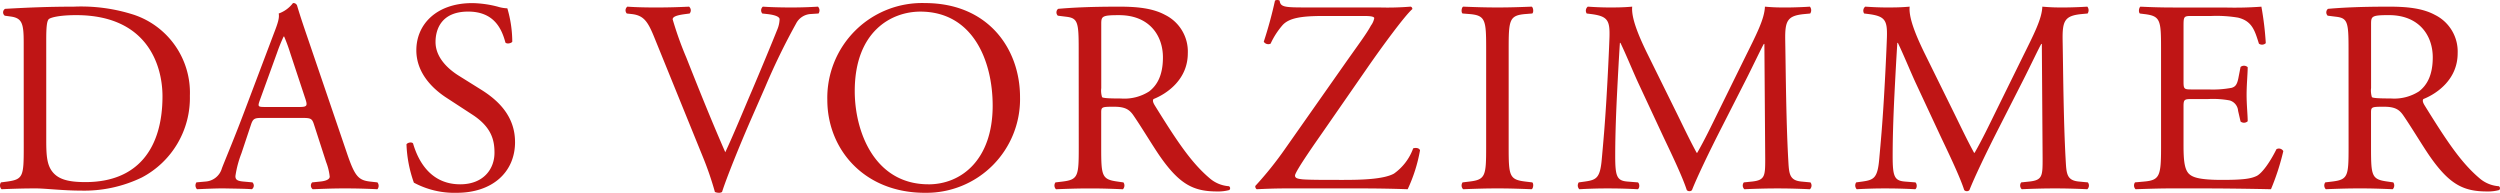 <svg xmlns="http://www.w3.org/2000/svg" xmlns:xlink="http://www.w3.org/1999/xlink" width="389.002" height="30" viewBox="0 0 389.002 30">
  <defs>
    <clipPath id="clip-path">
      <path id="Pfad_2" data-name="Pfad 2" d="M0,15.935H389v-30H0Z" transform="translate(0 14.065)" fill="#bf1515"/>
    </clipPath>
  </defs>
  <g id="Gruppe_3" data-name="Gruppe 3" transform="translate(0 14.065)">
    <g id="Gruppe_2" data-name="Gruppe 2" transform="translate(0 -14.065)" clip-path="url(#clip-path)">
      <g id="Gruppe_1" data-name="Gruppe 1" transform="translate(0 0)">
        <path id="Pfad_1" data-name="Pfad 1" d="M1.963,12.174c0,4.479-.085,4.991-2.56,5.332l-.981.128A.829.829,0,0,0-1.493,18.7c2-.085,3.541-.128,5.332-.128,1.493,0,4.223.341,6.953.341a20.6,20.6,0,0,0,9.556-2.048A13.992,13.992,0,0,0,27.814,4.154a12.785,12.785,0,0,0-8.66-12.584,26.746,26.746,0,0,0-9.385-1.28c-3.626,0-7.081.128-10.707.341A.638.638,0,0,0-.981-8.3l.938.128c1.792.256,2,1.152,2,4.138Zm3.5-16.722c0-1.92.085-2.986.427-3.242s1.706-.6,4.223-.6c11.177,0,13.438,7.935,13.438,12.627,0,7.935-3.711,13.352-11.987,13.352-2.688,0-4.309-.427-5.247-1.749-.725-1.024-.853-2.389-.853-4.65ZM49.016,14.477a8.741,8.741,0,0,1,.555,2.261c0,.427-.6.683-1.493.768l-1.237.128a.715.715,0,0,0,.085,1.066c1.237-.043,2.858-.128,4.906-.128,1.92,0,3.413.043,5.162.128a.836.836,0,0,0,0-1.066l-1.152-.128c-1.834-.213-2.389-.853-3.626-4.522L46.371-4.165C45.731-6.042,45.048-8,44.494-9.881a.6.6,0,0,0-.64-.384,4.784,4.784,0,0,1-2.218,1.621c.128.683-.128,1.493-.725,3.029L36.559,5.9c-1.792,4.778-2.986,7.551-3.754,9.513a2.836,2.836,0,0,1-2.56,2.09l-1.408.128a.839.839,0,0,0,.085,1.066c1.152-.043,2.688-.128,4.1-.128,2,.043,3.327.043,4.437.128a.686.686,0,0,0,.085-1.066l-1.408-.128c-1.024-.085-1.237-.341-1.237-.853a16.308,16.308,0,0,1,.938-3.541l1.493-4.479c.3-.9.555-1.024,1.621-1.024H45.39c1.28,0,1.45.128,1.749,1.066ZM41.38-2.544A26,26,0,0,1,42.4-5.061h.085a28.1,28.1,0,0,1,.981,2.688l2.3,6.953c.384,1.152.3,1.322-.938,1.322H39.588c-1.194,0-1.237-.043-.9-1.024ZM78.408,11.363c0-4.053-2.645-6.527-5.332-8.191L69.663,1.04c-1.578-.981-3.626-2.773-3.626-5.247,0-1.962.9-4.735,5.076-4.735,4.1,0,5.247,2.773,5.8,4.82.213.256.9.128,1.066-.128a18.66,18.66,0,0,0-.768-5.2,5.733,5.733,0,0,1-1.493-.256,16.49,16.49,0,0,0-3.967-.555c-5.546,0-8.7,3.285-8.7,7.337,0,3.5,2.474,5.93,4.607,7.337L71.71,7.055c3.114,2,3.5,4.1,3.5,5.972,0,2.56-1.749,4.906-5.332,4.906-4.948,0-6.7-4.181-7.337-6.356-.171-.256-.811-.171-1.024.128a19.7,19.7,0,0,0,1.152,5.972,13.315,13.315,0,0,0,6.655,1.578c5.546,0,9.086-3.2,9.086-7.892m29.136,2.09a49.7,49.7,0,0,1,1.962,5.674,1.712,1.712,0,0,0,.64.128.86.86,0,0,0,.469-.128c.725-2.261,2.73-7.209,4.437-11.134l2.3-5.247a102.939,102.939,0,0,1,4.778-9.812,2.725,2.725,0,0,1,2.218-1.493l1.28-.085a.839.839,0,0,0-.085-1.066c-1.408.085-2.73.128-4.138.128-1.621,0-3.242-.043-4.437-.128a.746.746,0,0,0-.085,1.066l.768.085c1.493.171,1.92.512,1.92.811a4.536,4.536,0,0,1-.384,1.664c-.725,1.834-2.73,6.655-3.967,9.556-.981,2.261-2.773,6.655-4.1,9.47-2.133-4.863-4.1-9.769-6.058-14.717a53.436,53.436,0,0,1-2.133-5.972c.043-.341.384-.6,2-.811l.64-.085a.746.746,0,0,0-.085-1.066c-1.792.085-3.285.128-5.162.128-1.834,0-3.2-.043-4.437-.128a.715.715,0,0,0-.085,1.066l.768.085c1.834.213,2.474,1.109,3.455,3.5Zm34.639,5.8a14.565,14.565,0,0,0,14.8-14.888c0-7.508-4.948-14.632-14.8-14.632A14.746,14.746,0,0,0,127,4.794c0,7.679,5.716,14.461,15.187,14.461m.555-1.322c-8.4,0-11.475-8.191-11.475-14.5,0-9.342,5.759-12.371,10.2-12.371,8.148,0,11.262,7.593,11.262,14.632,0,8.4-4.863,12.243-9.982,12.243m23.377-5.759c0,4.479-.085,5.034-2.56,5.332l-1.066.128a.822.822,0,0,0,.085,1.066c2-.085,3.541-.128,5.332-.128,1.706,0,3.157.043,5.076.128a.834.834,0,0,0,.085-1.066l-.9-.128c-2.474-.341-2.56-.853-2.56-5.332V6.8c0-.9.085-.938,2-.938,1.706,0,2.389.427,3.029,1.365,1.322,1.92,3.071,4.863,4.181,6.442,3.029,4.309,5.2,5.375,8.83,5.375a6.64,6.64,0,0,0,1.877-.213.357.357,0,0,0-.043-.6,5.106,5.106,0,0,1-2.943-1.194c-2.9-2.432-5.162-5.844-8.574-11.347-.213-.341-.427-.768-.213-1.024,2.133-.853,5.332-3.071,5.332-7.124a6.356,6.356,0,0,0-3.541-5.972c-1.962-1.066-4.479-1.28-7.124-1.28-4.181,0-7.124.128-9.513.341a.712.712,0,0,0-.043,1.066l1.365.171c1.749.213,1.877.938,1.877,4.991Zm3.5-19.2c0-1.194.128-1.365,2.773-1.365,4.735,0,6.825,3.2,6.825,6.57,0,2.9-.981,4.394-2.133,5.29a7.147,7.147,0,0,1-4.394,1.109c-2.176,0-2.815-.085-2.943-.213a3.359,3.359,0,0,1-.128-1.408Zm28.624,19.41a54.791,54.791,0,0,1-4.652,5.8.532.532,0,0,0,.213.512c.981-.043,2.517-.128,4.778-.128H209.54c2.986,0,5.418.043,7.764.128a24.149,24.149,0,0,0,1.92-6.058c-.128-.384-.683-.427-1.066-.3a8.23,8.23,0,0,1-2.986,3.925c-1.621.9-5.162.981-7.892.981-2.986,0-5.2,0-6.314-.085-.768-.085-1.192-.171-1.192-.6,0-.64,3.752-5.93,4.221-6.612L211.035-.2c2.216-3.2,5.842-8.148,6.994-9.129a.373.373,0,0,0-.256-.384,44.162,44.162,0,0,1-4.9.128H201.607c-3.458,0-4.1-.043-4.225-1.066a.732.732,0,0,0-.725,0,65.34,65.34,0,0,1-1.747,6.4.843.843,0,0,0,1.066.3,12.012,12.012,0,0,1,1.875-2.9c1.024-1.109,2.943-1.408,6.356-1.408h6.356c1.109,0,1.538.128,1.538.341a2.791,2.791,0,0,1-.514,1.152c-.683,1.28-1.918,2.9-4.138,6.058Zm31.267-.3c0,4.522-.085,5.119-2.6,5.418l-1.066.128a.829.829,0,0,0,.085,1.066c2.133-.085,3.583-.128,5.375-.128,1.706,0,3.157.043,5.29.128.256-.128.341-.9.085-1.066l-1.066-.128c-2.517-.3-2.6-.9-2.6-5.418V-3.1c0-4.522.085-5.247,2.6-5.46l1.066-.085c.256-.171.171-.938-.085-1.066-2.133.085-3.583.128-5.29.128-1.792,0-3.242-.043-5.375-.128-.256.128-.341.9-.085,1.066l1.066.085c2.517.213,2.6.939,2.6,5.46ZM254.46-2.672c-1.322-2.73-2.389-5.375-2.218-7.039-1.408.128-2.56.128-3.541.128-1.066,0-2.09-.043-3.37-.128a.8.8,0,0,0-.171,1.066l.683.085c2.6.341,2.943.981,2.858,3.669-.085,2.346-.256,5.972-.469,9.513-.256,4.223-.469,6.569-.725,9.385-.256,2.986-.853,3.242-2.645,3.5l-.938.128a.843.843,0,0,0,.085,1.066c1.45-.085,2.986-.128,4.351-.128,1.621,0,3.285.043,4.735.128.3-.128.341-.811.043-1.066l-1.621-.128c-1.664-.128-1.92-.811-1.92-3.967,0-3.626.171-7.423.3-10.025.128-2.474.256-4.948.427-7.593h.085c.939,1.962,1.834,4.181,2.73,6.143l3.839,8.233c.981,2.09,3.029,6.271,3.754,8.532a.521.521,0,0,0,.384.171.5.5,0,0,0,.427-.171c.768-1.962,2.688-5.972,4.607-9.726l3.8-7.465c.853-1.664,2.474-5.076,2.773-5.546h.085l.128,17.789c0,2.73,0,3.413-2.09,3.626l-1.237.128a.79.79,0,0,0,.085,1.066c1.749-.085,3.669-.128,5.162-.128,1.536,0,3.285.043,5.034.128a.786.786,0,0,0,.085-1.066l-1.365-.128c-2-.171-1.962-1.322-2.09-3.455-.341-6.143-.384-14.035-.469-18.557-.043-2.986.3-3.8,2.986-4.053l.9-.085a.9.9,0,0,0-.043-1.066c-1.322.085-2.73.128-3.8.128-.853,0-1.749,0-3.2-.128-.085,1.962-1.322,4.309-3.242,8.191l-4.01,8.148c-1.066,2.176-2.133,4.394-3.285,6.4h-.085c-1.024-1.877-1.962-3.839-2.943-5.844Zm43.171,0c-1.322-2.73-2.389-5.375-2.218-7.039-1.408.128-2.56.128-3.541.128-1.066,0-2.09-.043-3.37-.128a.8.8,0,0,0-.171,1.066l.683.085c2.6.341,2.943.981,2.858,3.669-.085,2.346-.256,5.972-.469,9.513-.256,4.223-.469,6.569-.725,9.385-.256,2.986-.853,3.242-2.645,3.5l-.938.128a.843.843,0,0,0,.085,1.066c1.45-.085,2.986-.128,4.351-.128,1.621,0,3.285.043,4.735.128.3-.128.341-.811.043-1.066l-1.621-.128c-1.664-.128-1.92-.811-1.92-3.967,0-3.626.171-7.423.3-10.025.128-2.474.256-4.948.427-7.593h.085c.939,1.962,1.834,4.181,2.73,6.143l3.839,8.233c.981,2.09,3.029,6.271,3.754,8.532a.521.521,0,0,0,.384.171.5.5,0,0,0,.427-.171c.768-1.962,2.688-5.972,4.607-9.726l3.8-7.465c.853-1.664,2.474-5.076,2.773-5.546h.085L316.1,13.88c0,2.73,0,3.413-2.09,3.626l-1.237.128a.79.79,0,0,0,.085,1.066c1.749-.085,3.669-.128,5.162-.128,1.536,0,3.285.043,5.034.128a.786.786,0,0,0,.085-1.066l-1.365-.128c-2-.171-1.962-1.322-2.09-3.455-.341-6.143-.384-14.035-.469-18.557-.043-2.986.3-3.8,2.986-4.053l.9-.085a.9.9,0,0,0-.043-1.066c-1.322.085-2.73.128-3.8.128-.853,0-1.749,0-3.2-.128-.085,1.962-1.322,4.309-3.242,8.191l-4.01,8.148c-1.066,2.176-2.133,4.394-3.285,6.4h-.085c-1.024-1.877-1.962-3.839-2.944-5.844Zm36.9,14.845c0,4.479-.213,5.119-2.645,5.332l-1.408.128a.829.829,0,0,0,.085,1.066c2.517-.085,3.967-.128,5.8-.128H340.2c3.8,0,7.593.043,11.433.128a37.172,37.172,0,0,0,1.92-5.93.785.785,0,0,0-1.066-.3c-1.109,2.218-2.261,3.711-3.029,4.138-.939.469-2.176.64-5.46.64-3.754,0-4.65-.469-5.162-.981-.683-.725-.81-2.176-.81-4.437V5.817c0-1.109.128-1.152,1.408-1.152h2.474a14.269,14.269,0,0,1,3.285.213A1.824,1.824,0,0,1,346.518,6.5l.384,1.664a.843.843,0,0,0,1.109-.043c0-.939-.171-2.56-.171-4.1,0-1.621.171-3.285.171-4.309A.843.843,0,0,0,346.9-.326l-.341,1.749c-.213,1.066-.512,1.322-1.024,1.493a15.823,15.823,0,0,1-3.626.256h-2.474c-1.28,0-1.408,0-1.408-1.194V-6.554c0-1.621,0-1.706,1.28-1.706h3.072A20.366,20.366,0,0,1,346.518-8c2.218.555,2.6,2.048,3.242,4.053a.839.839,0,0,0,1.066-.085,47.93,47.93,0,0,0-.683-5.674,57.259,57.259,0,0,1-5.759.128h-8.02c-1.749,0-3.2-.043-5.034-.128-.256.128-.341.9-.085,1.066l.683.085c2.517.3,2.6.939,2.6,5.375Zm29.179,0c0,4.479-.085,5.034-2.56,5.332l-1.066.128a.822.822,0,0,0,.085,1.066c2-.085,3.541-.128,5.332-.128,1.706,0,3.157.043,5.076.128a.834.834,0,0,0,.085-1.066l-.9-.128c-2.474-.341-2.56-.853-2.56-5.332V6.8c0-.9.085-.938,2.005-.938,1.706,0,2.389.427,3.029,1.365,1.322,1.92,3.071,4.863,4.181,6.442,3.029,4.309,5.2,5.375,8.83,5.375a6.64,6.64,0,0,0,1.877-.213.357.357,0,0,0-.043-.6,5.106,5.106,0,0,1-2.944-1.194c-2.9-2.432-5.162-5.844-8.574-11.347-.213-.341-.427-.768-.213-1.024,2.133-.853,5.332-3.071,5.332-7.124a6.356,6.356,0,0,0-3.541-5.972c-1.962-1.066-4.479-1.28-7.124-1.28-4.181,0-7.124.128-9.513.341a.712.712,0,0,0-.043,1.066l1.365.171c1.749.213,1.877.938,1.877,4.991Zm3.5-19.2c0-1.194.128-1.365,2.773-1.365,4.735,0,6.825,3.2,6.825,6.57,0,2.9-.981,4.394-2.133,5.29a7.147,7.147,0,0,1-4.394,1.109c-2.176,0-2.816-.085-2.944-.213a3.359,3.359,0,0,1-.128-1.408Z" transform="translate(1.732 10.745)" fill="#bf1515"/>
      </g>
    </g>
  </g>
</svg>
